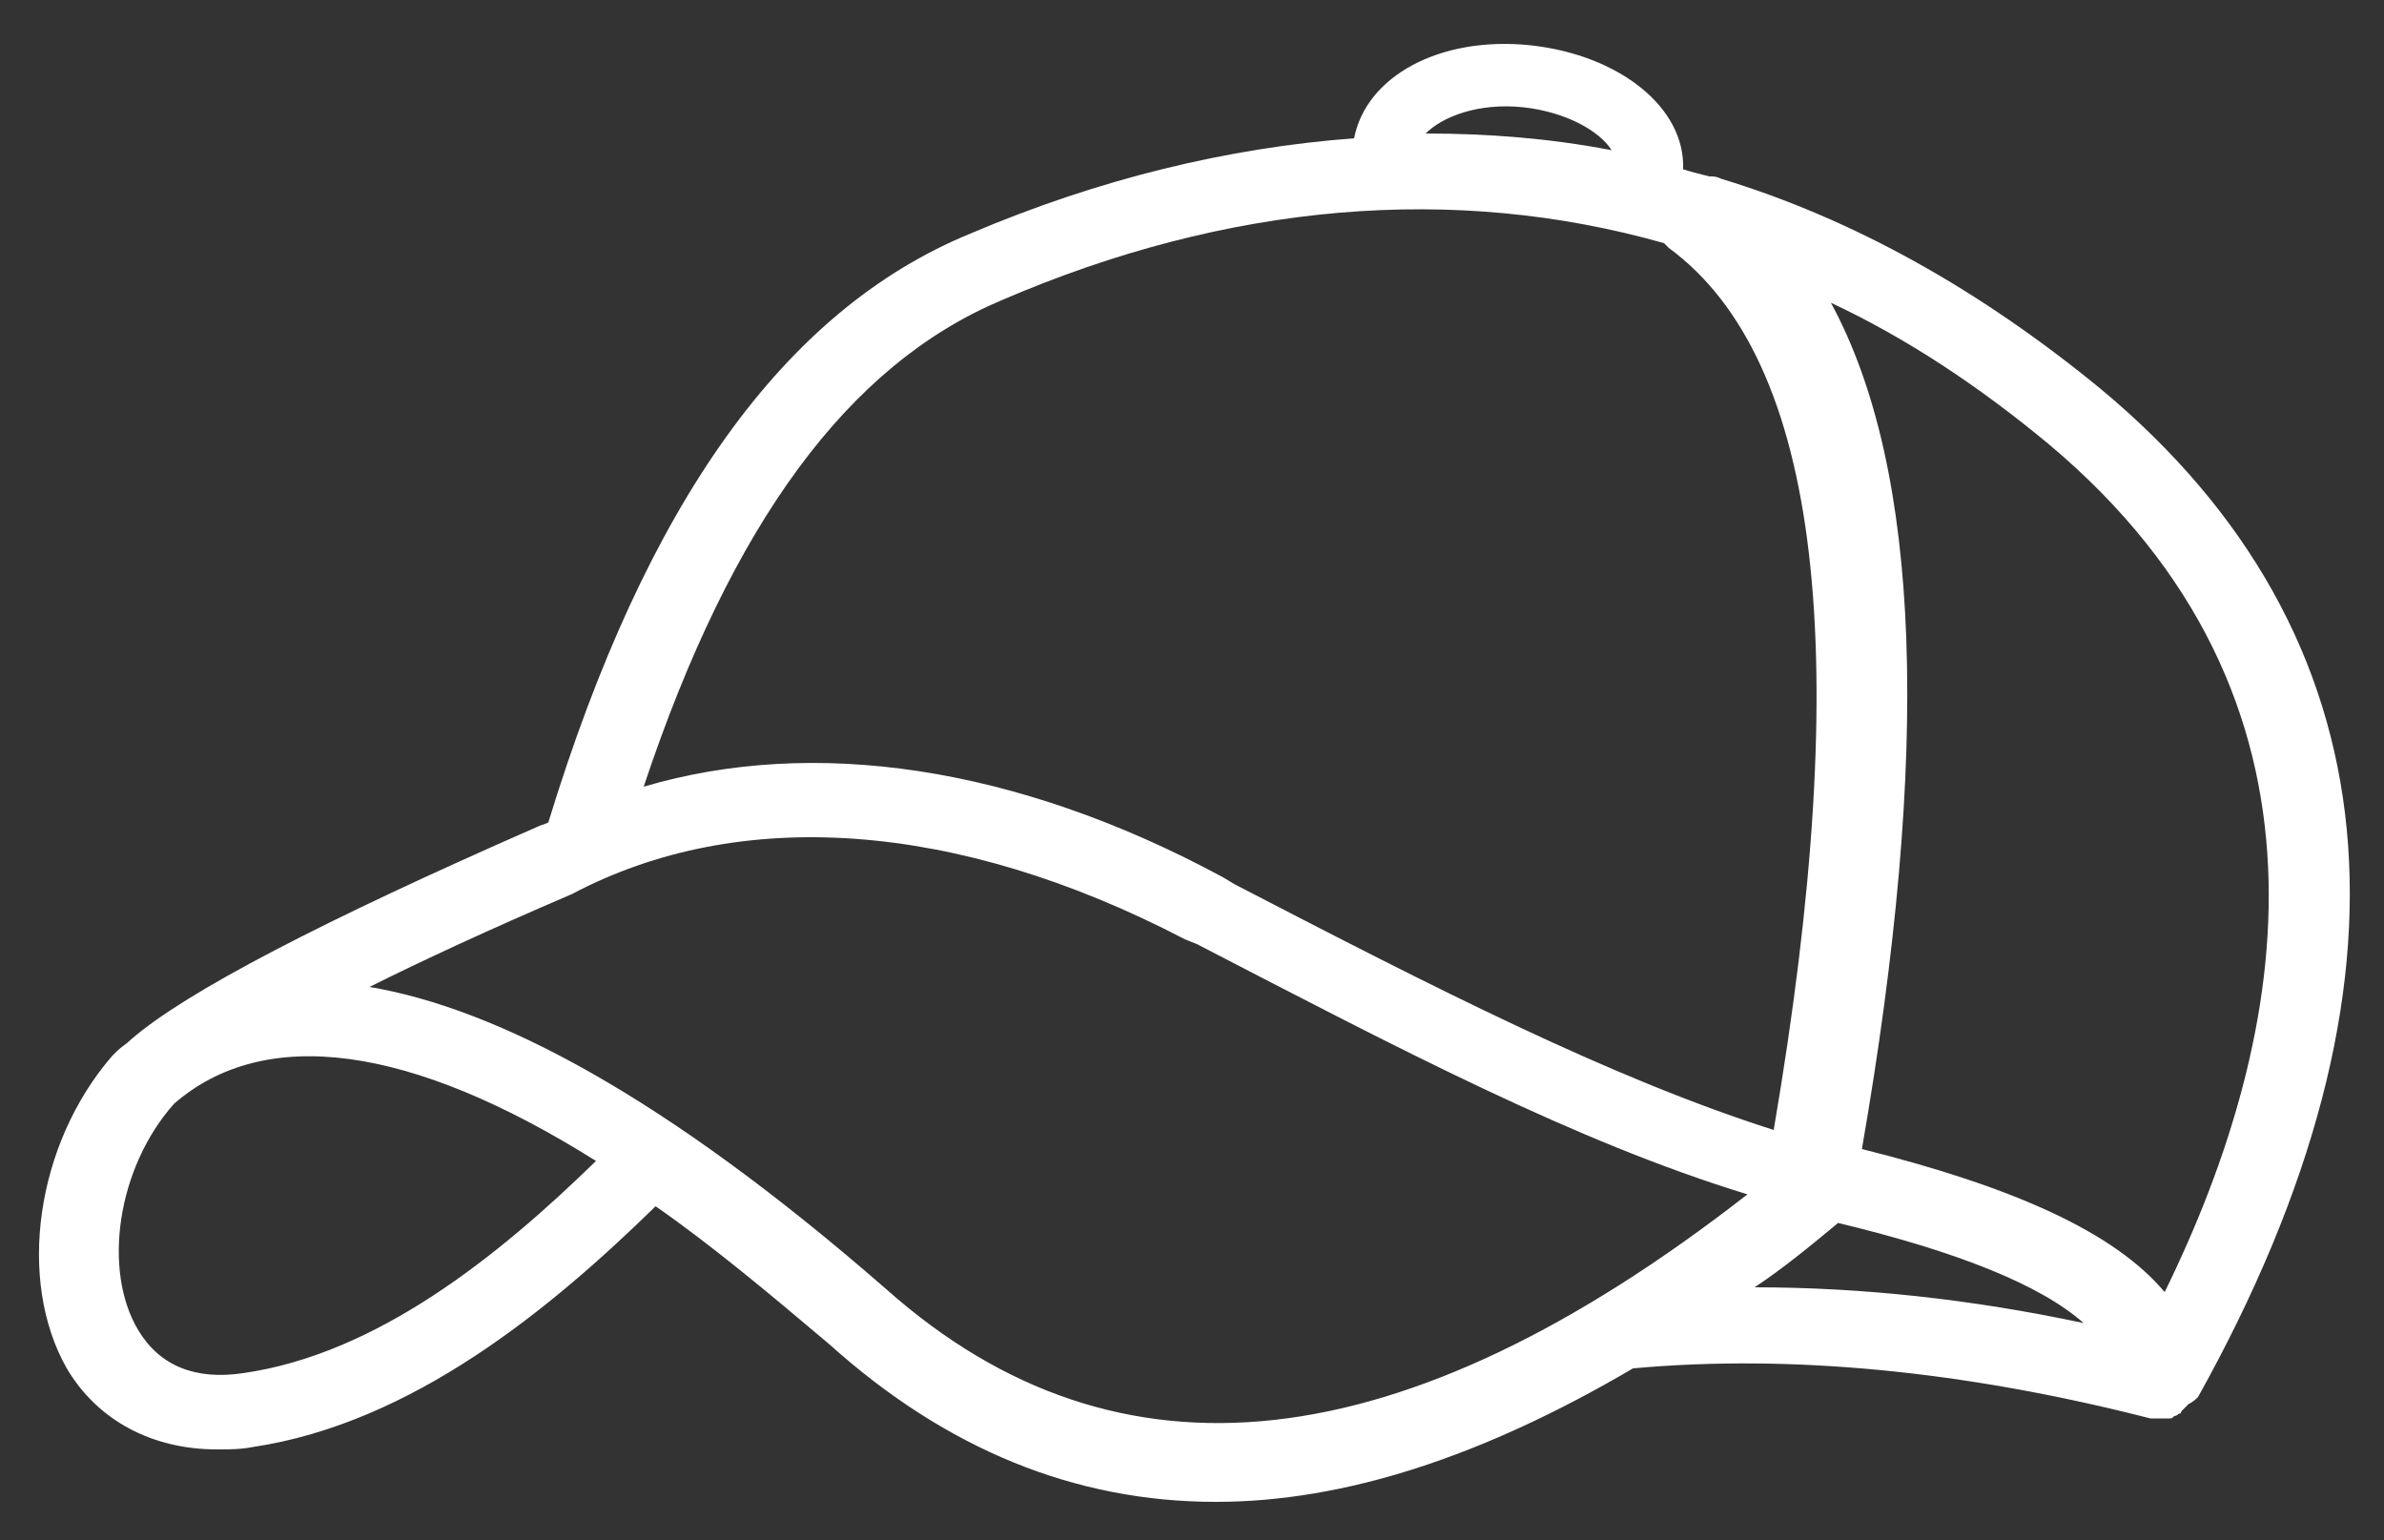 <?xml version="1.0" encoding="utf-8"?>
<!-- Generator: Adobe Illustrator 28.3.0, SVG Export Plug-In . SVG Version: 6.00 Build 0)  -->
<svg version="1.1" id="Ebene_1" xmlns="http://www.w3.org/2000/svg" xmlns:xlink="http://www.w3.org/1999/xlink" x="0px" y="0px"
	 viewBox="0 0 100 64.6" style="enable-background:new 0 0 100 64.6;" xml:space="preserve">
<rect x="0" y="0" width="100" height="64.6" fill="#333333" stroke="none"/>
<style type="text/css">
	.st0{fill:#FFFFFF;}
</style>
<path class="st0" d="M92.2,58.6c9.7-17.4,8.3-32-4.1-42.3c-5-4.1-10.3-7.1-15.9-8.8c-0.2-0.1-0.3-0.1-0.5-0.1
	c-0.4-0.1-0.8-0.2-1.1-0.3c0.1-2.6-2.7-4.8-6.4-5.2c-3.8-0.4-6.9,1.3-7.4,3.9c-5.3,0.4-10.7,1.7-16.1,4C32.9,13,27.1,21.1,23,34.5
	c-0.2,0.1-0.3,0.1-0.5,0.2c-8.9,3.9-14.7,6.9-17,8.9c0,0,0,0,0,0c-0.2,0.2-0.4,0.3-0.6,0.5c0,0,0,0-0.1,0.1c0,0,0,0-0.1,0.1
	c-3.2,3.7-4,9.4-1.9,13.1c1.3,2.2,3.6,3.4,6.3,3.4c0.5,0,1,0,1.5-0.1c6.7-1,12.5-5.8,16.9-10.1c2.3,1.6,4.7,3.6,7.3,5.8
	c4.9,4.4,10.3,6.6,16.2,6.6c5.4,0,11.2-1.9,17.5-5.6c6.6-0.6,13.9,0.1,21.7,2.1c0,0,0,0,0,0c0.1,0,0.2,0,0.3,0c0,0,0.1,0,0.1,0
	c0,0,0,0,0,0c0,0,0.1,0,0.1,0c0.1,0,0.2,0,0.3,0c0.1,0,0.1,0,0.2-0.1c0.1,0,0.2-0.1,0.2-0.1c0.1,0,0.1-0.1,0.1-0.1
	c0,0,0.1-0.1,0.1-0.1c0,0,0,0,0.1-0.1c0,0,0.1-0.1,0.1-0.1C92,58.8,92.1,58.7,92.2,58.6C92.2,58.6,92.2,58.6,92.2,58.6z M90.8,54.2
	c-2.1-2.5-6.3-4.4-12.7-6c2.9-16.7,2.5-28.5-1.3-35.5c3.2,1.5,6.2,3.5,9.1,5.9C98.7,29.3,96.1,43.4,90.8,54.2z M63.9,4.5
	c1.8,0.2,3.2,1,3.7,1.8c-2.6-0.5-5.2-0.7-7.8-0.7C60.5,4.9,62,4.3,63.9,4.5z M42,12.6c9.5-4.1,19-4.9,27.8-2.4
	c0.1,0.1,0.1,0.1,0.2,0.2c6.4,4.7,7.8,17.1,4.4,37c-6.9-2.2-14.3-6-22.6-10.3l-0.5-0.3C42.6,32.1,34.1,30.9,27,33
	C30.7,21.9,35.6,15.3,42,12.6z M10.2,57.6c-2,0.3-3.5-0.3-4.4-1.8c-1.5-2.5-0.9-6.8,1.5-9.5c3.8-3.3,9.9-2.5,17.7,2.4
	C20.9,52.7,15.8,56.8,10.2,57.6z M37.2,54.1c-9.4-8.2-16.4-11.8-21.7-12.7c2.2-1.1,5-2.4,8.5-3.9c7-3.7,16.1-3.1,25.7,1.9l0.5,0.2
	c8.5,4.4,15.9,8.3,23.1,10.5C58.8,61.4,46.9,62.7,37.2,54.1z M73.6,54c1.2-0.8,2.3-1.7,3.5-2.7c5,1.2,8.5,2.6,10.3,4.2
	C82.7,54.5,78.1,54,73.6,54z"/>
</svg>
